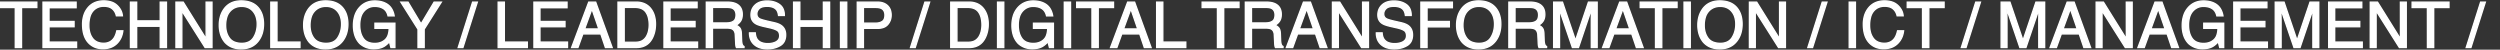 <svg xmlns="http://www.w3.org/2000/svg" width="5534" height="110" viewBox="0 0 5534 110"><rect x="0" y="0" width="5534" height="110" fill="#333333" stroke="none"/><defs><clipPath id="a"><path d="M0 0h5534v110H0z"/></clipPath></defs><g fill="#fff" clip-path="url(#a)"><path d="M81.484 4.734v11.963h-33.84v88.457H33.838V16.697H0V4.734Zm13.74 0h73.213v12.3h-59.951v30.488h55.439v11.621h-55.439v34.043h60.977v11.968H95.224ZM229.619 2q19.072 0 29.6 10.049t11.689 22.832h-13.264a27.6 27.6 0 0 0-8.989-15.381q-6.733-5.674-18.9-5.674-14.834 0-23.96 10.425t-9.126 31.958q0 17.637 8.237 28.608t24.576 10.972q15.039 0 22.9-11.553 4.17-6.084 6.221-16h13.262q-1.777 15.859-11.758 26.592-11.963 12.926-32.263 12.926-17.5 0-29.4-10.6-15.651-14.012-15.651-43.27 0-22.217 11.758-36.436Q207.265 2 229.619 2m59.131 2.734h13.74v41.494h52.227V4.734h13.74v100.42h-13.74V58.191H302.49v46.963h-13.74Zm100.762 0h16.064l50.723 81.348V4.734h12.92v100.42h-15.245L402.5 23.875v81.279h-12.988ZM533.955 2q26.592 0 39.375 17.09 9.98 13.33 9.98 34.111 0 22.49-11.416 37.393-13.4 17.5-38.213 17.5-23.174 0-36.436-15.312-11.825-14.767-11.825-37.328 0-20.371 10.117-34.863Q508.525 2 533.955 2m1.367 93.926q17.978 0 26.011-12.886t8.032-29.634q0-17.705-9.263-28.506t-25.327-10.8q-15.586 0-25.43 10.7t-9.844 31.548q0 16.68 8.442 28.13t27.379 11.447Zm64.189-91.191h13.6v88.457h50.863v11.962h-64.462Zm121.2-2.734q26.592 0 39.375 17.09 9.98 13.33 9.98 34.111 0 22.49-11.416 37.393-13.4 17.5-38.213 17.5-23.174 0-36.436-15.312-11.823-14.768-11.823-37.329 0-20.371 10.117-34.863Q695.283 2 720.713 2Zm1.367 93.926q17.978 0 26.011-12.886t8.032-29.634q0-17.705-9.263-28.506t-25.327-10.8q-15.586 0-25.43 10.7t-9.844 31.548q0 16.68 8.442 28.13t27.381 11.446Zm107.6-93.789q14.15 0 24.473 5.469 14.97 7.859 18.32 27.547h-13.467q-2.46-11.006-10.186-16.03T829.336 14.1a30.53 30.53 0 0 0-23.482 10.454q-9.536 10.459-9.536 31.172 0 17.91 7.861 29.155t25.635 11.25q13.6 0 22.524-7.9t9.126-25.532h-31.445V51.424h44.092v53.73h-8.75l-3.281-12.92q-6.9 7.588-12.236 10.527-8.955 5.059-22.764 5.059a44.35 44.35 0 0 1-30.693-11.553q-14.014-14.492-14.014-39.785 0-25.225 13.672-40.127 12.988-14.219 33.633-14.219Zm57.7 2.6h15.859L932.085 53l28.848-48.262h15.928l-37.945 59.947v40.469h-13.6V64.685Zm158.8 0h10.391l-31.862 100.416h-10.391Zm56.6 0h13.6v88.457h50.859v11.959h-64.463Zm79.16 0h73.206v12.3h-59.951v30.488h55.439v11.621h-55.439V93.19h60.977v11.964h-74.238Zm143.623 59.268-15.244-44.365-16.2 44.365Zm-22.354-59.268h15.381l36.431 100.416h-14.9l-10.186-30.078h-39.717l-10.872 30.078h-13.945Zm102.744 88.8a37.6 37.6 0 0 0 11.348-1.436 24.96 24.96 0 0 0 12.988-10.254 42 42 0 0 0 5.807-15.594 59.5 59.5 0 0 0 1.025-10.527q0-18.662-7.417-28.984t-23.892-10.319h-24.131v77.109Zm-37.939-88.8h40.674q20.713 0 32.129 14.7 10.186 13.262 10.186 33.975a67.7 67.7 0 0 1-6.016 28.916q-10.6 22.825-36.441 22.825h-40.537Zm101.787 0h73.213v12.3h-59.951v30.488h55.439v11.621h-55.439V93.19h60.977v11.964H1469.8Zm138.77 46.006q9.57 0 15.142-3.828t5.571-13.809q0-10.732-7.793-14.629-4.17-2.051-11.143-2.051h-33.223v34.316ZM1563.52 4.738h46.484q11.484 0 18.936 3.35 14.15 6.426 14.15 23.721 0 9.023-3.726 14.766a26.9 26.9 0 0 1-10.425 9.229 20.54 20.54 0 0 1 8.853 6.289q2.974 3.9 3.315 12.646l.479 13.467a41.4 41.4 0 0 0 .957 8.545q1.23 4.785 4.375 6.152v2.251h-16.68a12.6 12.6 0 0 1-1.094-3.35 64 64 0 0 1-.684-7.93l-.82-16.748q-.478-9.844-7.314-13.193-3.9-1.846-12.236-1.846h-30.967v43.067h-13.6Zm108.345 68.016q.478 8.545 4.033 13.877 6.768 9.98 23.857 9.98a42.2 42.2 0 0 0 13.945-2.187q12.168-4.238 12.168-15.176 0-8.2-5.127-11.689-5.2-3.418-16.27-5.947l-13.6-3.076q-13.33-3.008-18.867-6.631-9.57-6.289-9.57-18.8 0-13.535 9.365-22.217t26.523-8.682q15.791 0 26.831 7.622t11.04 24.37h-12.783q-1.025-8.066-4.375-12.373-6.221-7.861-21.123-7.861-12.031 0-17.295 5.059a15.83 15.83 0 0 0-5.264 11.758q0 7.383 6.152 10.8 4.033 2.187 18.252 5.469l14.082 3.213q10.186 2.324 15.723 6.357 9.57 7.041 9.57 20.439 0 16.68-12.134 23.857t-28.2 7.178q-18.73 0-29.326-9.57-10.6-9.5-10.391-25.771Zm84.834-68.018h13.74V46.23h52.227V4.734h13.74v100.42h-13.74V58.191h-52.222v46.963h-13.74Zm103.838 0h13.74v100.418h-13.74Zm37.119 0h45.188q13.4 0 21.6 7.554t8.2 21.226a30.86 30.86 0 0 1-7.314 20.474q-7.315 8.716-22.49 8.716h-31.582v42.448h-13.6Zm61.25 28.848q0-11.074-8.2-15.039-4.512-2.119-12.373-2.119h-27.07v34.795h27.07q9.16 0 14.868-3.9t5.705-13.739Zm88.457-28.848h10.391l-31.856 100.418h-10.391Zm95.156 88.8a37.6 37.6 0 0 0 11.348-1.436 24.96 24.96 0 0 0 12.988-10.254 42 42 0 0 0 5.811-15.586 59.5 59.5 0 0 0 1.025-10.527q0-18.662-7.417-28.984t-23.891-10.325h-24.131v77.109Zm-37.939-88.8h40.674q20.713 0 32.129 14.7 10.185 13.262 10.186 33.975a67.7 67.7 0 0 1-6.016 28.916q-10.596 22.827-36.436 22.827h-40.537Zm103.564 0h13.74v100.418h-13.74Zm79.229-2.6q14.15 0 24.473 5.469 14.971 7.861 18.32 27.549h-13.467q-2.461-11.006-10.186-16.03t-19.482-5.024a30.53 30.53 0 0 0-23.481 10.454q-9.536 10.459-9.536 31.172 0 17.91 7.861 29.155t25.635 11.245q13.6 0 22.524-7.9t9.126-25.532h-31.445v-11.27h44.092v53.73h-8.75l-3.281-12.92q-6.9 7.588-12.236 10.527-8.955 5.059-22.764 5.059a44.35 44.35 0 0 1-30.693-11.553q-14.014-14.492-14.014-39.785 0-25.225 13.672-40.127 12.987-14.219 33.632-14.219m68.564 2.6h13.74v100.418h-13.74Zm108.9 0v11.963h-33.838v88.455h-13.809V16.697h-33.838V4.734Zm53.662 59.268-15.244-44.365-16.2 44.365Zm-22.355-59.27h15.381l36.434 100.42h-14.9l-10.186-30.078h-39.719l-10.869 30.078h-13.941Zm64.189 0h13.6v88.457h50.859v11.963h-64.463Zm182.246 0v11.963h-33.835v88.457h-13.809V16.697h-33.841V4.734Zm59.131 46.006q9.57 0 15.142-3.828t5.571-13.809q0-10.732-7.793-14.629-4.17-2.051-11.143-2.051h-33.223v34.316Zm-45.049-46.006h46.483q11.484 0 18.936 3.35 14.15 6.426 14.15 23.721 0 9.023-3.726 14.766a26.9 26.9 0 0 1-10.425 9.229 20.54 20.54 0 0 1 8.853 6.289q2.974 3.9 3.315 12.646l.479 13.467a41.4 41.4 0 0 0 .957 8.545q1.23 4.785 4.375 6.152v2.255h-16.68a12.5 12.5 0 0 1-1.094-3.35 64 64 0 0 1-.684-7.93l-.82-16.748q-.479-9.844-7.314-13.193-3.9-1.846-12.236-1.846h-30.966v43.067h-13.6Zm151.006 59.268-15.244-44.365-16.2 44.365Zm-22.354-59.268h15.381l36.435 100.42h-14.9l-10.185-30.078h-39.72l-10.869 30.078h-13.945Zm64.189 0h16.064l50.723 81.348V4.734h12.92v100.42h-15.244l-51.475-81.279v81.279h-12.988Zm109.99 68.02q.479 8.545 4.033 13.877 6.768 9.98 23.857 9.98a42.2 42.2 0 0 0 13.945-2.187q12.168-4.238 12.168-15.176 0-8.2-5.127-11.689-5.2-3.418-16.27-5.947l-13.6-3.076q-13.33-3.008-18.867-6.631-9.57-6.289-9.57-18.8 0-13.535 9.365-22.217t26.523-8.682q15.791 0 26.831 7.622t11.04 24.37h-12.783q-1.025-8.066-4.375-12.373-6.221-7.861-21.123-7.861-12.031 0-17.295 5.059a15.83 15.83 0 0 0-5.264 11.758q0 7.383 6.152 10.8 4.033 2.187 18.252 5.469l14.082 3.213q10.185 2.324 15.723 6.357 9.57 7.041 9.57 20.439 0 16.68-12.134 23.857t-28.2 7.178q-18.731 0-29.326-9.57-10.6-9.5-10.391-25.771Zm85.791-68.018h69.661v12.3h-56.055v30.488h49.287v11.963h-49.287v45.667h-13.6Zm127.559-2.734q26.592 0 39.375 17.09 9.98 13.33 9.98 34.111 0 22.49-11.416 37.393-13.4 17.5-38.213 17.5-23.174 0-36.436-15.312-11.826-14.766-11.826-37.324 0-20.371 10.117-34.863Q3247.412 2 3272.844 2Zm1.367 93.926q17.978 0 26.011-12.886t8.032-29.634q0-17.705-9.263-28.506t-25.327-10.8q-15.586 0-25.43 10.7t-9.844 31.548q0 16.68 8.442 28.13t27.379 11.445Zm110.879-45.186q9.57 0 15.142-3.828t5.571-13.809q0-10.732-7.793-14.629-4.17-2.051-11.143-2.051h-33.221v34.316Zm-45.049-46.006h46.484q11.484 0 18.936 3.35 14.15 6.426 14.15 23.721 0 9.023-3.726 14.766a26.9 26.9 0 0 1-10.425 9.229 20.54 20.54 0 0 1 8.853 6.289q2.974 3.9 3.315 12.646l.479 13.467a41.4 41.4 0 0 0 .957 8.545q1.23 4.785 4.375 6.152v2.253h-16.68a12.5 12.5 0 0 1-1.094-3.35 64 64 0 0 1-.684-7.93l-.82-16.748q-.479-9.844-7.314-13.193-3.9-1.846-12.236-1.846h-30.965v43.067h-13.6Zm99.121 0h19.484l28.848 84.9 28.643-84.9h19.277v100.418h-12.92V45.886q0-3.076.137-10.186t.137-15.244l-28.645 84.698h-13.467l-28.848-84.7v3.076q0 3.691.171 11.245t.171 11.108v59.271h-12.988Zm168.506 59.268-15.244-44.365-16.2 44.365Zm-22.354-59.268h15.381l36.436 100.418h-14.9l-10.185-30.078h-39.72l-10.869 30.078h-13.945Zm126.943 0v11.963h-33.838v88.455h-13.809V16.697h-33.838V4.734Zm15.518 0h13.74v100.418h-13.74Zm79.16-2.734q26.592 0 39.375 17.09 9.98 13.33 9.98 34.111 0 22.49-11.416 37.393-13.4 17.5-38.213 17.5-23.174 0-36.436-15.312-11.826-14.766-11.826-37.324 0-20.371 10.117-34.863Q3781.504 2 3806.933 2Zm1.367 93.926q17.978 0 26.011-12.886t8.032-29.634q0-17.705-9.263-28.506t-25.327-10.8q-15.586 0-25.43 10.7t-9.844 31.548q0 16.68 8.442 28.13t27.38 11.445Zm64.189-91.191h16.064l50.723 81.348V4.734h12.92v100.42h-15.244l-51.475-81.279v81.279h-12.988Zm161.191 0h10.391l-31.854 100.417h-10.391Zm59.678 0h13.74v100.417h-13.74Zm78.135-2.734q19.072 0 29.6 10.049t11.689 22.832h-13.262a27.6 27.6 0 0 0-8.989-15.381q-6.733-5.674-18.9-5.674-14.834 0-23.96 10.425t-9.127 31.955q0 17.637 8.237 28.608t24.575 10.972q15.039 0 22.9-11.553 4.17-6.084 6.221-16h13.267q-1.778 15.859-11.758 26.592-11.966 12.926-32.269 12.926-17.5 0-29.395-10.6-15.654-14.014-15.654-43.271 0-22.217 11.758-36.436Q4149.144 2 4171.494 2Zm131.865 2.734V16.7h-33.838v88.454h-13.809V16.697h-33.838V4.734Zm70.068 0h10.391l-31.854 100.417h-10.391Zm56.26 0h19.482l28.848 84.9 28.643-84.9h19.277v100.417h-12.92V45.886q0-3.076.137-10.186t.137-15.244l-28.646 84.698h-13.467l-28.843-84.7v3.076q0 3.691.171 11.245t.171 11.108v59.271h-12.988Zm168.506 59.268-15.244-44.365-16.204 44.362Zm-22.348-59.271h15.381l36.431 100.42h-14.9l-10.186-30.078h-39.717l-10.871 30.078h-13.945Zm64.189 0h16.064l50.723 81.348V4.734h12.92v100.42h-15.244l-51.475-81.279v81.279h-12.988Zm152.646 59.268-15.244-44.365-16.2 44.365Zm-22.354-59.268h15.381l36.433 100.42h-14.9l-10.186-30.078h-39.719l-10.869 30.078h-13.945Zm107.6-2.6q14.15 0 24.473 5.469 14.971 7.861 18.32 27.549h-13.474q-2.461-11.006-10.186-16.03t-19.482-5.024a30.53 30.53 0 0 0-23.479 10.456q-9.536 10.459-9.536 31.172 0 17.91 7.861 29.155t25.635 11.245q13.6 0 22.524-7.9t9.126-25.532h-31.445v-11.27h44.092v53.73h-8.75l-3.281-12.92q-6.9 7.588-12.236 10.527-8.955 5.059-22.764 5.059a44.35 44.35 0 0 1-30.693-11.553q-14.013-14.492-14.014-39.785 0-25.225 13.672-40.127 12.987-14.219 33.632-14.219Zm66.787 2.6h73.213v12.3h-59.951v30.488h55.439v11.621h-55.439v34.043h60.97v11.968h-74.238Zm91.738 0h19.482l28.848 84.9 28.643-84.9h19.277v100.42h-12.92V45.886q0-3.076.137-10.186t.127-15.246l-28.638 84.7h-13.462l-28.848-84.7v3.076q0 3.691.171 11.245t.171 11.108v59.271h-12.994Zm118.262 0h73.213v12.3h-59.951v30.488h55.439v11.621h-55.439v34.043h60.97v11.968h-74.238Zm92.08 0h16.064l50.723 81.348V4.734h12.92v100.42h-15.244l-51.475-81.279v81.279h-12.988Zm174.18 0v11.963h-33.838v88.457h-13.809V16.697h-33.838V4.734Zm70.068 0h10.391l-31.861 100.42h-10.391Z"/><path d="M229.619.5a54.3 54.3 0 0 1 17.419 2.592 35.4 35.4 0 0 1 13.217 7.871 42 42 0 0 1 8.489 11.134 34.5 34.5 0 0 1 3.663 12.647l.148 1.636h-16.1l-.27-1.161a29.7 29.7 0 0 0-3.209-8.281 24.1 24.1 0 0 0-5.286-6.291 21 21 0 0 0-7.557-3.966 36.3 36.3 0 0 0-10.378-1.355 31.9 31.9 0 0 0-12.811 2.481 28.3 28.3 0 0 0-10.023 7.431 32.5 32.5 0 0 0-6.531 12.626 67.5 67.5 0 0 0-2.224 18.344 56.4 56.4 0 0 0 2 15.555 37.3 37.3 0 0 0 5.936 12.153 24.45 24.45 0 0 0 9.674 7.759 33.5 33.5 0 0 0 13.7 2.613 27.7 27.7 0 0 0 12.569-2.727 24.2 24.2 0 0 0 9.091-8.169c2.656-3.877 4.671-9.075 5.992-15.456l.248-1.2h16.168l-.187 1.667a51.2 51.2 0 0 1-3.947 15.017 44.9 44.9 0 0 1-8.2 12.429 40 40 0 0 1-14.593 10.066 50.4 50.4 0 0 1-18.773 3.339 48.9 48.9 0 0 1-16.61-2.74 42.2 42.2 0 0 1-13.79-8.238 42.3 42.3 0 0 1-7.1-8.255 48.5 48.5 0 0 1-5.05-10.18 64.3 64.3 0 0 1-3.006-12.053 92 92 0 0 1-1-13.9A67.4 67.4 0 0 1 184.3 33.21a50.3 50.3 0 0 1 9.09-16.713 42.3 42.3 0 0 1 15.676-12A50.7 50.7 0 0 1 229.619.5m39.6 32.881a31.5 31.5 0 0 0-3.154-9.916 39 39 0 0 0-7.886-10.331 32.4 32.4 0 0 0-12.11-7.2 51.4 51.4 0 0 0-16.454-2.433 47.75 47.75 0 0 0-19.338 3.735 38.4 38.4 0 0 0-7.857 4.646 41 41 0 0 0-6.714 6.522 47.3 47.3 0 0 0-8.549 15.725 64.4 64.4 0 0 0-2.867 19.757c0 9.533 1.287 17.923 3.824 24.937a45.5 45.5 0 0 0 4.734 9.55 39.3 39.3 0 0 0 6.6 7.667 39.2 39.2 0 0 0 12.8 7.653 45.9 45.9 0 0 0 15.596 2.561 47.4 47.4 0 0 0 17.661-3.123 37.1 37.1 0 0 0 13.5-9.317 41.9 41.9 0 0 0 7.658-11.6 47.4 47.4 0 0 0 3.5-12.471h-10.349a44.4 44.4 0 0 1-6.194 15.344 27.14 27.14 0 0 1-10.217 9.156 30.65 30.65 0 0 1-13.92 3.049 36.5 36.5 0 0 1-14.924-2.873 27.4 27.4 0 0 1-10.851-8.7 40.3 40.3 0 0 1-6.42-13.124 59.4 59.4 0 0 1-2.118-16.385 70.5 70.5 0 0 1 2.339-19.168 35.4 35.4 0 0 1 7.158-13.778 31.3 31.3 0 0 1 11.083-8.21 34.9 34.9 0 0 1 14.005-2.731 39.3 39.3 0 0 1 11.241 1.482 23.9 23.9 0 0 1 8.627 4.545 27.1 27.1 0 0 1 5.943 7.073 32 32 0 0 1 3.252 7.955ZM533.951.5a70.3 70.3 0 0 1 12.705 1.093 51 51 0 0 1 11.032 3.3 42 42 0 0 1 9.313 5.539 41.7 41.7 0 0 1 7.527 7.755 49 49 0 0 1 7.723 15.671 69 69 0 0 1 2.555 19.339 72.1 72.1 0 0 1-2.919 21.031 54.4 54.4 0 0 1-8.806 17.273 46.5 46.5 0 0 1-7.661 7.911 43.2 43.2 0 0 1-9.158 5.665 48 48 0 0 1-10.6 3.389 61.6 61.6 0 0 1-11.987 1.123 54.7 54.7 0 0 1-21.27-3.941 43.94 43.94 0 0 1-16.292-11.885l-.037-.044a53 53 0 0 1-9.129-17.2 69.8 69.8 0 0 1-3.028-21.065 69.4 69.4 0 0 1 2.589-19.319 55.7 55.7 0 0 1 7.8-16.4 45.8 45.8 0 0 1 7.519-8.409 41.8 41.8 0 0 1 9.156-6.027 46.3 46.3 0 0 1 10.729-3.6A60.3 60.3 0 0 1 533.955.5Zm-.269 106.093a58.6 58.6 0 0 0 11.4-1.065 45 45 0 0 0 9.935-3.174 40.2 40.2 0 0 0 8.521-5.272 43.4 43.4 0 0 0 7.164-7.4 51.4 51.4 0 0 0 8.319-16.328 69.1 69.1 0 0 0 2.789-20.155 66 66 0 0 0-2.435-18.5 45.9 45.9 0 0 0-7.246-14.716 38.7 38.7 0 0 0-6.983-7.2 39 39 0 0 0-8.648-5.141 48 48 0 0 0-10.382-3.105 67.3 67.3 0 0 0-12.161-1.043 57.3 57.3 0 0 0-11.631 1.131 43.3 43.3 0 0 0-10.035 3.368 38.8 38.8 0 0 0-8.5 5.594 42.8 42.8 0 0 0-7.024 7.859 52.7 52.7 0 0 0-7.377 15.521 66.4 66.4 0 0 0-2.47 18.483 66.8 66.8 0 0 0 2.887 20.157 50 50 0 0 0 8.593 16.207 42.2 42.2 0 0 0 6.982 6.448 40.6 40.6 0 0 0 8.186 4.614 51.8 51.8 0 0 0 20.116 3.717M720.713.5a70.3 70.3 0 0 1 12.706 1.093 51 51 0 0 1 11.031 3.3 42 42 0 0 1 9.313 5.539 41.7 41.7 0 0 1 7.527 7.755 48.9 48.9 0 0 1 7.724 15.671 69 69 0 0 1 2.556 19.339 72.1 72.1 0 0 1-2.926 21.035 54.4 54.4 0 0 1-8.8 17.273 46.4 46.4 0 0 1-7.661 7.911 43.2 43.2 0 0 1-9.159 5.666 48 48 0 0 1-10.6 3.389 61.6 61.6 0 0 1-11.98 1.122 54.7 54.7 0 0 1-21.282-3.945 43.94 43.94 0 0 1-16.292-11.885l-.037-.044a53 53 0 0 1-9.129-17.2 69.8 69.8 0 0 1-3.026-21.065 69.4 69.4 0 0 1 2.588-19.319 55.7 55.7 0 0 1 7.8-16.4 45.8 45.8 0 0 1 7.519-8.409 41.8 41.8 0 0 1 9.159-6.028 46.4 46.4 0 0 1 10.729-3.6A60.3 60.3 0 0 1 720.713.5m-.269 106.093a58.6 58.6 0 0 0 11.4-1.064 45 45 0 0 0 9.931-3.175 40.2 40.2 0 0 0 8.521-5.272 43.4 43.4 0 0 0 7.164-7.4 51.4 51.4 0 0 0 8.32-16.328 69.1 69.1 0 0 0 2.789-20.155 66 66 0 0 0-2.435-18.5 46 46 0 0 0-7.247-14.715 38.7 38.7 0 0 0-6.983-7.2 39 39 0 0 0-8.648-5.141 48 48 0 0 0-10.382-3.105 67.3 67.3 0 0 0-12.161-1.043 57.3 57.3 0 0 0-11.631 1.131 43.3 43.3 0 0 0-10.038 3.373 38.8 38.8 0 0 0-8.5 5.594 42.8 42.8 0 0 0-7.024 7.859 52.7 52.7 0 0 0-7.376 15.521 66.4 66.4 0 0 0-2.47 18.483 66.8 66.8 0 0 0 2.89 20.158 50 50 0 0 0 8.592 16.207 42.2 42.2 0 0 0 6.981 6.448 40.6 40.6 0 0 0 8.187 4.614 51.8 51.8 0 0 0 20.12 3.71M3272.844.5a70.3 70.3 0 0 1 12.705 1.093 51 51 0 0 1 11.032 3.3 42 42 0 0 1 9.313 5.539 41.7 41.7 0 0 1 7.527 7.755 48.9 48.9 0 0 1 7.723 15.671 69 69 0 0 1 2.556 19.339 72.1 72.1 0 0 1-2.919 21.031 54.4 54.4 0 0 1-8.806 17.273 46.4 46.4 0 0 1-7.661 7.911 43.2 43.2 0 0 1-9.157 5.665 48 48 0 0 1-10.6 3.389 61.6 61.6 0 0 1-11.987 1.123 54.7 54.7 0 0 1-21.279-3.941 43.9 43.9 0 0 1-16.292-11.885l-.037-.044a53 53 0 0 1-9.129-17.2 69.8 69.8 0 0 1-3.027-21.063 69.4 69.4 0 0 1 2.589-19.319 55.7 55.7 0 0 1 7.8-16.4 45.8 45.8 0 0 1 7.52-8.409 41.8 41.8 0 0 1 9.155-6.027 46.4 46.4 0 0 1 10.73-3.6A60.3 60.3 0 0 1 3272.844.5m-.273 106.093a58.6 58.6 0 0 0 11.4-1.065 45 45 0 0 0 9.933-3.174 40.2 40.2 0 0 0 8.522-5.272 43.5 43.5 0 0 0 7.165-7.4 51.4 51.4 0 0 0 8.318-16.325 69.1 69.1 0 0 0 2.789-20.155 66 66 0 0 0-2.435-18.5 46 46 0 0 0-7.247-14.716 38.7 38.7 0 0 0-6.983-7.2 39 39 0 0 0-8.649-5.141 48 48 0 0 0-10.382-3.105 67.3 67.3 0 0 0-12.161-1.043 57.3 57.3 0 0 0-11.631 1.131 43.3 43.3 0 0 0-10.034 3.368 38.8 38.8 0 0 0-8.5 5.594 42.8 42.8 0 0 0-7.025 7.86 52.7 52.7 0 0 0-7.377 15.521 66.4 66.4 0 0 0-2.469 18.483 66.8 66.8 0 0 0 2.887 20.157 50 50 0 0 0 8.592 16.207 42.2 42.2 0 0 0 6.981 6.448 40.6 40.6 0 0 0 8.187 4.614 51.8 51.8 0 0 0 20.116 3.713ZM3806.936.5a70.3 70.3 0 0 1 12.705 1.093 51 51 0 0 1 11.031 3.3 42 42 0 0 1 9.313 5.539 41.7 41.7 0 0 1 7.527 7.755 48.9 48.9 0 0 1 7.724 15.671 69 69 0 0 1 2.556 19.339 72.1 72.1 0 0 1-2.919 21.031 54.4 54.4 0 0 1-8.806 17.273 46.4 46.4 0 0 1-7.661 7.911 43.2 43.2 0 0 1-9.162 5.67 48 48 0 0 1-10.6 3.389 61.6 61.6 0 0 1-11.987 1.123 54.7 54.7 0 0 1-21.274-3.946 43.9 43.9 0 0 1-16.292-11.885l-.037-.044a53 53 0 0 1-9.129-17.2 69.8 69.8 0 0 1-3.027-21.064 69.4 69.4 0 0 1 2.589-19.319 55.7 55.7 0 0 1 7.8-16.4 45.8 45.8 0 0 1 7.519-8.409 41.8 41.8 0 0 1 9.156-6.027 46.4 46.4 0 0 1 10.729-3.6 60.3 60.3 0 0 1 12.242-1.2Zm-.273 106.093a58.6 58.6 0 0 0 11.4-1.065 45 45 0 0 0 9.935-3.174 40.2 40.2 0 0 0 8.521-5.272 43.4 43.4 0 0 0 7.164-7.4 51.4 51.4 0 0 0 8.319-16.325 69.1 69.1 0 0 0 2.789-20.155 66 66 0 0 0-2.435-18.5 46 46 0 0 0-7.247-14.715 38.7 38.7 0 0 0-6.983-7.2 39 39 0 0 0-8.648-5.141 48 48 0 0 0-10.382-3.105 67.3 67.3 0 0 0-12.161-1.043 57.3 57.3 0 0 0-11.631 1.131 43.3 43.3 0 0 0-10.035 3.368 38.8 38.8 0 0 0-8.5 5.594 42.8 42.8 0 0 0-7.025 7.863 52.7 52.7 0 0 0-7.377 15.521 66.4 66.4 0 0 0-2.47 18.483 66.8 66.8 0 0 0 2.887 20.157 50 50 0 0 0 8.593 16.207 42.2 42.2 0 0 0 6.981 6.448 40.6 40.6 0 0 0 8.187 4.614 51.8 51.8 0 0 0 20.115 3.709ZM4171.494.5a54.3 54.3 0 0 1 17.418 2.592 35.4 35.4 0 0 1 13.217 7.871 42 42 0 0 1 8.485 11.134 34.5 34.5 0 0 1 3.662 12.647l.149 1.636h-16.1l-.27-1.161a29.7 29.7 0 0 0-3.209-8.281 24.1 24.1 0 0 0-5.285-6.291 21 21 0 0 0-7.557-3.966 36.3 36.3 0 0 0-10.378-1.355 31.9 31.9 0 0 0-12.809 2.481 28.3 28.3 0 0 0-10.022 7.431 32.5 32.5 0 0 0-6.531 12.626 67.5 67.5 0 0 0-2.224 18.344 56.5 56.5 0 0 0 2 15.555 37.3 37.3 0 0 0 5.936 12.153 24.45 24.45 0 0 0 9.675 7.759 33.5 33.5 0 0 0 13.7 2.613 27.7 27.7 0 0 0 12.569-2.727 24.2 24.2 0 0 0 9.091-8.169c2.654-3.873 4.669-9.071 5.989-15.452l.247-1.2h16.161l-.187 1.667a51.2 51.2 0 0 1-3.947 15.017 44.9 44.9 0 0 1-8.2 12.429 40 40 0 0 1-14.582 10.062 50.4 50.4 0 0 1-18.775 3.339 48.9 48.9 0 0 1-16.607-2.738 42.2 42.2 0 0 1-13.785-8.238 42.3 42.3 0 0 1-7.1-8.255 48.6 48.6 0 0 1-5.05-10.18 64.3 64.3 0 0 1-3.007-12.053 92 92 0 0 1-1-13.9 67.4 67.4 0 0 1 3.012-20.678 50.3 50.3 0 0 1 9.089-16.713 42.3 42.3 0 0 1 15.676-12A50.7 50.7 0 0 1 4171.494.5m39.6 32.881a31.5 31.5 0 0 0-3.153-9.916 39 39 0 0 0-7.887-10.331 32.4 32.4 0 0 0-12.109-7.2 51.4 51.4 0 0 0-16.454-2.433 47.75 47.75 0 0 0-19.339 3.735 38.4 38.4 0 0 0-7.857 4.646 41 41 0 0 0-6.714 6.522 47.3 47.3 0 0 0-8.548 15.725 64.4 64.4 0 0 0-2.867 19.757c0 9.533 1.287 17.923 3.824 24.937a45.6 45.6 0 0 0 4.734 9.55 39.3 39.3 0 0 0 6.6 7.667 39.2 39.2 0 0 0 12.8 7.653 45.9 45.9 0 0 0 15.59 2.56 47.4 47.4 0 0 0 17.66-3.123 37.1 37.1 0 0 0 13.5-9.317 41.9 41.9 0 0 0 7.658-11.6 47.4 47.4 0 0 0 3.5-12.471h-10.349a44.4 44.4 0 0 1-6.193 15.344 27.14 27.14 0 0 1-10.218 9.156 30.65 30.65 0 0 1-13.92 3.049 36.5 36.5 0 0 1-14.925-2.873 27.4 27.4 0 0 1-10.85-8.7 40.3 40.3 0 0 1-6.42-13.124 59.4 59.4 0 0 1-2.118-16.385 70.5 70.5 0 0 1 2.339-19.168 35.4 35.4 0 0 1 7.158-13.778 31.3 31.3 0 0 1 11.083-8.206 34.9 34.9 0 0 1 14.005-2.731 39.3 39.3 0 0 1 11.241 1.482 23.9 23.9 0 0 1 8.627 4.545 27.1 27.1 0 0 1 5.942 7.073 32 32 0 0 1 3.253 7.955ZM829.678.637a62.2 62.2 0 0 1 13.521 1.4 46.5 46.5 0 0 1 11.645 4.24 33.85 33.85 0 0 1 12.617 11.315 44.5 44.5 0 0 1 6.485 17.31l.3 1.751h-16.444l-.263-1.173a28.3 28.3 0 0 0-3.579-9.033 19.9 19.9 0 0 0-5.961-6.067 28 28 0 0 0-8.29-3.573 41.7 41.7 0 0 0-10.375-1.209 29.85 29.85 0 0 0-12.232 2.485 30.65 30.65 0 0 0-10.14 7.485 32.24 32.24 0 0 0-6.826 12.45 61 61 0 0 0-2.318 17.711 61.2 61.2 0 0 0 1.914 15.853 39.6 39.6 0 0 0 5.676 12.443 22.8 22.8 0 0 0 4.269 4.617 23.6 23.6 0 0 0 5.444 3.3 36.6 36.6 0 0 0 14.693 2.685 36 36 0 0 0 11.937-1.889 28.8 28.8 0 0 0 9.594-5.629 23.1 23.1 0 0 0 6.324-9.713 44 44 0 0 0 2.261-13.2h-31.41V49.923h47.092v56.731h-11.417l-2.894-11.392a48.2 48.2 0 0 1-10.72 8.805 38.4 38.4 0 0 1-10.582 3.953 60 60 0 0 1-12.92 1.3 48.4 48.4 0 0 1-17.123-2.984 46 46 0 0 1-14.572-8.953l-.04-.035-.036-.038a48.4 48.4 0 0 1-10.848-17.737 69.6 69.6 0 0 1-3.588-23.091 71.8 71.8 0 0 1 3.5-23.127 50.5 50.5 0 0 1 10.572-18.014 44.1 44.1 0 0 1 15.423-11.032A49.4 49.4 0 0 1 829.678.637m40.987 33.017a40.4 40.4 0 0 0-5.7-14.4 30.7 30.7 0 0 0-5.059-5.862 31.8 31.8 0 0 0-6.455-4.459 43.6 43.6 0 0 0-10.9-3.963 59.3 59.3 0 0 0-12.867-1.331 46.4 46.4 0 0 0-18.147 3.436 41.1 41.1 0 0 0-14.378 10.294 46 46 0 0 0-5.795 7.844 49.7 49.7 0 0 0-4.146 9.111 68.8 68.8 0 0 0-3.338 22.16 66.6 66.6 0 0 0 3.418 22.095 47.6 47.6 0 0 0 4.245 8.987 44.2 44.2 0 0 0 5.893 7.623 43.1 43.1 0 0 0 13.578 8.339 45.5 45.5 0 0 0 16.066 2.792 57 57 0 0 0 12.27-1.229 35.5 35.5 0 0 0 9.755-3.637l.014-.007c3.393-1.871 7.38-5.31 11.851-10.223l1.877-2.063 3.681 14.493h6.083V52.923h-41.092v8.279h31.463l-.018 1.517a48.6 48.6 0 0 1-2.471 15.689 26.1 26.1 0 0 1-7.16 10.946 31.8 31.8 0 0 1-10.589 6.218 39 39 0 0 1-12.93 2.059 39.55 39.55 0 0 1-15.9-2.938 25.8 25.8 0 0 1-10.966-8.948 42.6 42.6 0 0 1-6.115-13.38 64.2 64.2 0 0 1-2.017-16.635 64 64 0 0 1 2.449-18.588 35.2 35.2 0 0 1 7.479-13.594 33.6 33.6 0 0 1 11.137-8.2 32.8 32.8 0 0 1 13.453-2.745 44.7 44.7 0 0 1 11.124 1.3 31 31 0 0 1 9.177 3.964 22.9 22.9 0 0 1 6.856 6.973 30.5 30.5 0 0 1 3.694 8.815ZM2287.373.637a62.2 62.2 0 0 1 13.521 1.4 46.5 46.5 0 0 1 11.649 4.237 33.85 33.85 0 0 1 12.617 11.315 44.5 44.5 0 0 1 6.485 17.31l.3 1.751h-16.446l-.262-1.173a28.3 28.3 0 0 0-3.579-9.033 19.9 19.9 0 0 0-5.961-6.067 28 28 0 0 0-8.289-3.573 41.7 41.7 0 0 0-10.375-1.209 29.9 29.9 0 0 0-12.233 2.485 30.65 30.65 0 0 0-10.14 7.485 32.2 32.2 0 0 0-6.826 12.45 61 61 0 0 0-2.319 17.711 61.2 61.2 0 0 0 1.914 15.853 39.6 39.6 0 0 0 5.677 12.443 22.8 22.8 0 0 0 4.269 4.617 23.6 23.6 0 0 0 5.443 3.3 36.6 36.6 0 0 0 14.693 2.685 36 36 0 0 0 11.937-1.889 28.8 28.8 0 0 0 9.594-5.629 23.1 23.1 0 0 0 6.323-9.713 44 44 0 0 0 2.262-13.2h-31.41v-14.27h47.092v56.731h-11.417l-2.893-11.392a48.1 48.1 0 0 1-10.72 8.805 38.4 38.4 0 0 1-10.581 3.953 60 60 0 0 1-12.92 1.3 48.4 48.4 0 0 1-17.123-2.984 46 46 0 0 1-14.573-8.953l-.039-.035-.036-.038a48.4 48.4 0 0 1-10.847-17.737 69.6 69.6 0 0 1-3.589-23.091 71.8 71.8 0 0 1 3.5-23.127 50.5 50.5 0 0 1 10.569-18.013 44.1 44.1 0 0 1 15.423-11.032 49.4 49.4 0 0 1 19.31-3.673m40.987 33.017a40.4 40.4 0 0 0-5.7-14.4 30.7 30.7 0 0 0-5.059-5.862 31.8 31.8 0 0 0-6.455-4.459 43.6 43.6 0 0 0-10.9-3.963 59.3 59.3 0 0 0-12.867-1.331 46.4 46.4 0 0 0-18.146 3.436 41.1 41.1 0 0 0-14.389 10.292 46 46 0 0 0-5.795 7.844 49.7 49.7 0 0 0-4.147 9.111 68.8 68.8 0 0 0-3.338 22.16 66.6 66.6 0 0 0 3.418 22.095 47.6 47.6 0 0 0 4.245 8.987 44.2 44.2 0 0 0 5.893 7.623 43.1 43.1 0 0 0 13.585 8.341 45.5 45.5 0 0 0 16.066 2.792 57 57 0 0 0 12.273-1.229 35.5 35.5 0 0 0 9.756-3.636l.014-.007c3.394-1.871 7.381-5.311 11.851-10.223l1.877-2.063 3.681 14.492h6.083V52.923h-41.092v8.279h31.463l-.017 1.517a48.6 48.6 0 0 1-2.471 15.689 26.1 26.1 0 0 1-7.161 10.949 31.8 31.8 0 0 1-10.589 6.213 39 39 0 0 1-12.929 2.059 39.55 39.55 0 0 1-15.9-2.938 25.83 25.83 0 0 1-10.966-8.948 42.6 42.6 0 0 1-6.115-13.38 64.2 64.2 0 0 1-2.017-16.635 64 64 0 0 1 2.449-18.588 35.2 35.2 0 0 1 7.478-13.594 33.6 33.6 0 0 1 11.137-8.2 32.8 32.8 0 0 1 13.454-2.745 44.7 44.7 0 0 1 11.124 1.3 31 31 0 0 1 9.176 3.964 22.9 22.9 0 0 1 6.857 6.973 30.5 30.5 0 0 1 3.694 8.815ZM4877.919.637a62.2 62.2 0 0 1 13.521 1.4 46.5 46.5 0 0 1 11.649 4.237 33.85 33.85 0 0 1 12.618 11.315 44.5 44.5 0 0 1 6.484 17.31l.3 1.751h-16.447l-.263-1.173a28.3 28.3 0 0 0-3.579-9.033 19.9 19.9 0 0 0-5.961-6.067 28 28 0 0 0-8.289-3.573 41.7 41.7 0 0 0-10.375-1.209 29.85 29.85 0 0 0-12.232 2.485 30.6 30.6 0 0 0-10.14 7.485 32.24 32.24 0 0 0-6.827 12.451 61 61 0 0 0-2.319 17.71 61.2 61.2 0 0 0 1.914 15.853 39.6 39.6 0 0 0 5.677 12.443 22.8 22.8 0 0 0 4.269 4.617 23.6 23.6 0 0 0 5.444 3.3 36.6 36.6 0 0 0 14.692 2.685 36 36 0 0 0 11.937-1.889 28.8 28.8 0 0 0 9.594-5.629 23.1 23.1 0 0 0 6.323-9.713 44 44 0 0 0 2.262-13.2h-31.41v-14.27h47.092v56.731h-11.417l-2.892-11.392a48.1 48.1 0 0 1-10.72 8.805 38.4 38.4 0 0 1-10.58 3.953 60 60 0 0 1-12.92 1.3 48.4 48.4 0 0 1-17.123-2.984 46 46 0 0 1-14.574-8.953l-.039-.035-.036-.038a48.4 48.4 0 0 1-10.847-17.737 69.6 69.6 0 0 1-3.589-23.091 71.8 71.8 0 0 1 3.5-23.127 50.5 50.5 0 0 1 10.569-18.013 44.1 44.1 0 0 1 15.423-11.032 49.4 49.4 0 0 1 19.311-3.673m40.988 33.017a40.4 40.4 0 0 0-5.7-14.4 30.7 30.7 0 0 0-5.059-5.862 31.8 31.8 0 0 0-6.456-4.459 43.6 43.6 0 0 0-10.9-3.963 59.3 59.3 0 0 0-12.867-1.331 46.4 46.4 0 0 0-18.146 3.436 41.1 41.1 0 0 0-14.379 10.294 46 46 0 0 0-5.794 7.844 49.7 49.7 0 0 0-4.146 9.111 68.8 68.8 0 0 0-3.338 22.16 66.6 66.6 0 0 0 3.418 22.095 47.6 47.6 0 0 0 4.245 8.987 44.3 44.3 0 0 0 5.893 7.623 43.1 43.1 0 0 0 13.586 8.341 45.5 45.5 0 0 0 16.066 2.792 57 57 0 0 0 12.27-1.229 35.5 35.5 0 0 0 9.744-3.639l.014-.007c3.393-1.871 7.38-5.31 11.852-10.223l1.876-2.063 3.684 14.493h6.083V52.923h-41.092v8.279h31.462l-.017 1.517a48.6 48.6 0 0 1-2.472 15.689 26.1 26.1 0 0 1-7.161 10.949 31.7 31.7 0 0 1-10.589 6.213 39 39 0 0 1-12.929 2.059 39.55 39.55 0 0 1-15.9-2.938 25.8 25.8 0 0 1-10.966-8.948 42.6 42.6 0 0 1-6.115-13.38 64.2 64.2 0 0 1-2.018-16.635 64 64 0 0 1 2.45-18.588 35.2 35.2 0 0 1 7.478-13.594 33.6 33.6 0 0 1 11.137-8.2 32.8 32.8 0 0 1 13.453-2.745 44.7 44.7 0 0 1 11.124 1.3 31 31 0 0 1 9.176 3.964 22.9 22.9 0 0 1 6.857 6.973 30.5 30.5 0 0 1 3.694 8.815ZM1698.32.705a55 55 0 0 1 15.013 1.963 42.8 42.8 0 0 1 12.67 5.925 25.3 25.3 0 0 1 8.794 10.519 36.5 36.5 0 0 1 2.894 15.086v1.5h-15.6l-.167-1.311c-.646-5.082-2.015-9-4.071-11.642a17.36 17.36 0 0 0-7.73-5.411 35.3 35.3 0 0 0-12.209-1.871c-7.583 0-13.052 1.561-16.256 4.64a16.2 16.2 0 0 0-3.618 5 13.8 13.8 0 0 0-1.185 5.677c0 4.374 1.76 7.478 5.381 9.489 2.567 1.386 8.576 3.176 17.861 5.319l14.078 3.211a61 61 0 0 1 9.253 2.823 33 33 0 0 1 7.02 3.784h.005a24 24 0 0 1 7.648 9.2 29.2 29.2 0 0 1 2.534 12.445 32.84 32.84 0 0 1-3.2 14.984 24.76 24.76 0 0 1-9.673 10.165 51.5 51.5 0 0 1-13.512 5.554 62.8 62.8 0 0 1-15.451 1.841 55.5 55.5 0 0 1-17.162-2.467 36.2 36.2 0 0 1-13.169-7.49 31.5 31.5 0 0 1-8.281-11.747 39.1 39.1 0 0 1-2.6-15.157l.019-1.481h15.682l.079 1.416c.3 5.394 1.574 9.809 3.779 13.121a18.4 18.4 0 0 0 3.724 4.036 20.7 20.7 0 0 0 4.96 2.906 36.3 36.3 0 0 0 13.93 2.379 40.9 40.9 0 0 0 13.453-2.1c7.51-2.616 11.161-7.116 11.161-13.759a16 16 0 0 0-1.155-6.421 9.17 9.17 0 0 0-3.3-4.018c-3.3-2.169-8.6-4.1-15.774-5.735l-13.6-3.076a106 106 0 0 1-11.548-3.209 37 37 0 0 1-7.816-3.639c-6.8-4.469-10.249-11.216-10.249-20.054a33.1 33.1 0 0 1 2.458-12.9 30.1 30.1 0 0 1 7.387-10.412 31.8 31.8 0 0 1 11.867-6.834A50.6 50.6 0 0 1 1698.32.705m36.347 31.993a32.4 32.4 0 0 0-2.6-12.348 22.34 22.34 0 0 0-7.765-9.288 39.8 39.8 0 0 0-11.788-5.508 52 52 0 0 0-14.193-1.849 47.6 47.6 0 0 0-14.743 2.1 28.9 28.9 0 0 0-10.76 6.186 27.15 27.15 0 0 0-6.662 9.377 30.1 30.1 0 0 0-2.223 11.739 22.5 22.5 0 0 0 2.229 10.274 19.04 19.04 0 0 0 6.665 7.271c3.522 2.3 9.7 4.465 18.373 6.421l13.6 3.077a82 82 0 0 1 9.789 2.806 34.2 34.2 0 0 1 6.975 3.351l.019.013c3.837 2.609 5.783 6.959 5.783 12.93a15.86 15.86 0 0 1-3.372 10.2 21.14 21.14 0 0 1-9.8 6.391 43.9 43.9 0 0 1-14.439 2.271 39.2 39.2 0 0 1-15.088-2.611 22.14 22.14 0 0 1-10.01-8.027l-.007-.01a28 28 0 0 1-4.181-13.209h-9.882a35.2 35.2 0 0 0 2.381 12.517 28.5 28.5 0 0 0 7.506 10.638 33.25 33.25 0 0 0 12.089 6.865 52.5 52.5 0 0 0 16.231 2.319 59.8 59.8 0 0 0 14.711-1.748 48.4 48.4 0 0 0 12.723-5.221 23 23 0 0 0 4.986-3.926 21.2 21.2 0 0 0 3.541-5.016 29.9 29.9 0 0 0 2.871-13.624 26.2 26.2 0 0 0-2.251-11.173 21 21 0 0 0-6.7-8.054c-3.51-2.556-8.614-4.611-15.173-6.107l-14.082-3.213c-9.7-2.239-15.8-4.075-18.633-5.613l-.014-.007a13.2 13.2 0 0 1-5.189-4.978 14.23 14.23 0 0 1-1.735-7.134 17.35 17.35 0 0 1 5.724-12.839 18.1 18.1 0 0 1 7.574-4.153 38.8 38.8 0 0 1 10.76-1.325 38.3 38.3 0 0 1 13.255 2.059 20.3 20.3 0 0 1 9.043 6.371l.008.01a20.1 20.1 0 0 1 3 5.667 34.4 34.4 0 0 1 1.495 6.127ZM3085.944.705a55 55 0 0 1 15.013 1.963 42.8 42.8 0 0 1 12.67 5.925 25.3 25.3 0 0 1 8.795 10.519 36.5 36.5 0 0 1 2.893 15.086v1.5h-15.6l-.167-1.311c-.646-5.083-2.015-9-4.071-11.642a17.37 17.37 0 0 0-7.733-5.411 35.3 35.3 0 0 0-12.209-1.871c-7.583 0-13.052 1.561-16.255 4.64a16.1 16.1 0 0 0-3.618 5 13.8 13.8 0 0 0-1.185 5.676c0 4.37 1.757 7.474 5.374 9.485 2.562 1.387 8.573 3.178 17.868 5.323l14.078 3.211c6.958 1.588 12.433 3.811 16.272 6.607h.005c6.756 4.97 10.181 12.254 10.181 21.648a32.84 32.84 0 0 1-3.2 14.984 24.75 24.75 0 0 1-9.673 10.164 51.4 51.4 0 0 1-13.505 5.553 62.8 62.8 0 0 1-15.452 1.841 55.5 55.5 0 0 1-17.162-2.467 36.2 36.2 0 0 1-13.169-7.49 31.5 31.5 0 0 1-8.281-11.747 39.1 39.1 0 0 1-2.6-15.157l.019-1.481h15.683l.079 1.416c.3 5.4 1.574 9.81 3.779 13.121a18.4 18.4 0 0 0 3.723 4.036 20.7 20.7 0 0 0 4.961 2.906 36.3 36.3 0 0 0 13.931 2.379 40.9 40.9 0 0 0 13.453-2.1c7.51-2.616 11.161-7.116 11.161-13.759a16 16 0 0 0-1.156-6.421 9.17 9.17 0 0 0-3.3-4.018c-3.3-2.169-8.6-4.1-15.774-5.735l-13.6-3.076a106 106 0 0 1-11.549-3.209 37 37 0 0 1-7.816-3.639c-6.8-4.47-10.249-11.216-10.249-20.054a33.1 33.1 0 0 1 2.459-12.9 30.1 30.1 0 0 1 7.386-10.412 31.8 31.8 0 0 1 11.867-6.837 50.6 50.6 0 0 1 15.674-2.246m36.347 31.993a32.4 32.4 0 0 0-2.6-12.348 22.34 22.34 0 0 0-7.765-9.288 39.8 39.8 0 0 0-11.782-5.508 52 52 0 0 0-14.193-1.849 47.6 47.6 0 0 0-14.743 2.1 28.9 28.9 0 0 0-10.761 6.186 27.15 27.15 0 0 0-6.661 9.377 30.1 30.1 0 0 0-2.223 11.739 22.5 22.5 0 0 0 2.229 10.274 19.04 19.04 0 0 0 6.665 7.271c3.522 2.3 9.7 4.465 18.373 6.421l13.6 3.077a82 82 0 0 1 9.789 2.806 34.2 34.2 0 0 1 6.975 3.351l.019.013c3.838 2.61 5.784 6.96 5.784 12.93a15.86 15.86 0 0 1-3.372 10.2 21.14 21.14 0 0 1-9.8 6.391 43.9 43.9 0 0 1-14.439 2.271 39.2 39.2 0 0 1-15.088-2.611 22.14 22.14 0 0 1-10.011-8.027l-.007-.01a28 28 0 0 1-4.181-13.209h-9.883a35.2 35.2 0 0 0 2.381 12.517 28.5 28.5 0 0 0 7.506 10.638 33.25 33.25 0 0 0 12.091 6.865 52.5 52.5 0 0 0 16.231 2.319 59.8 59.8 0 0 0 14.712-1.748 48.4 48.4 0 0 0 12.723-5.221 23 23 0 0 0 4.985-3.926 21.2 21.2 0 0 0 3.541-5.016 29.9 29.9 0 0 0 2.871-13.624 26.2 26.2 0 0 0-2.251-11.173 21.04 21.04 0 0 0-6.7-8.054c-3.509-2.556-8.614-4.611-15.173-6.107l-14.081-3.213c-9.7-2.239-15.8-4.075-18.634-5.613l-.013-.007a13.2 13.2 0 0 1-5.189-4.978 14.24 14.24 0 0 1-1.735-7.134 17.35 17.35 0 0 1 5.725-12.839 18.1 18.1 0 0 1 7.573-4.153 38.8 38.8 0 0 1 10.761-1.325 38.2 38.2 0 0 1 13.255 2.059 20.3 20.3 0 0 1 9.044 6.371l.008.01a20.1 20.1 0 0 1 3 5.667 34.4 34.4 0 0 1 1.495 6.127ZM-1.5 3.234h84.484v14.963h-33.84v88.457H32.337V18.197H-1.5Zm81.484 3H1.5v8.963h33.837v88.457h10.807V15.197h33.84Zm13.74-3h76.213v15.3h-59.951v27.489h55.439v14.621h-55.439v31.043h60.977v14.967H93.724Zm73.213 3H96.724v97.42h71.239v-8.963h-60.977V57.648h55.439v-8.621h-55.439V15.539h59.951Zm120.313-3h16.74v41.494h49.227V3.234h16.74v103.42h-16.74V59.691H303.99v46.963h-16.74Zm13.74 3h-10.74v97.42h10.74V56.691h55.227v46.963h10.74V6.234h-10.74v41.494H300.99Zm87.021-3h18.4l.44.707 47.95 76.9V3.234h15.92v103.42h-17.577l-.442-.7-48.707-76.91v77.61h-15.983Zm16.732 3h-13.731v97.42H401V18.703l2.768 4.369 51.032 80.582h12.919V6.234h-9.92v85.089l-2.772-4.447Zm193.268-3h16.6v88.457h50.863v14.963h-67.462Zm13.6 3h-10.6v97.42h61.463v-8.963h-50.859Zm273.034-3h19.435l.437.731 27.561 46.108 28-46.839h19.5l-1.457 2.3-37.705 59.586v41.534h-16.6V65.12Zm17.733 3h-12.281l36.715 58.02v39.4h10.6v-39.4l.233-.367 36.486-57.653h-12.353l-29.7 49.685-1.287-2.154Zm142.692-3h13.538l-.619 1.953-32.184 101.467h-13.538l.619-1.953Zm9.439 3h-7.243l-30.9 97.42h7.243Zm46.761-3h16.6v88.457h50.859v14.963h-67.463Zm13.6 3h-10.6v97.42h61.463v-8.963h-50.859Zm65.557-3h76.217v15.3h-59.95v27.489h55.439v14.621h-55.439v31.043h60.976v14.967h-77.238Zm73.212 3h-70.212v97.42h71.238v-8.963h-60.976V57.648h55.439v-8.621h-55.439V15.539h59.95Zm48.519-3h17.471l.358.989 37.173 102.431h-18.116l-.345-1.019-9.84-29.059h-37.588l-10.873 30.078h-17.166l.763-2.029Zm15.368 3h-13.282l-36.676 97.42h10.725l10.87-30.078h41.845l.345 1.019 9.84 29.059h11.688Zm48.975-3h42.174a45.4 45.4 0 0 1 19.013 3.811 38.1 38.1 0 0 1 14.3 11.467v.006a48.2 48.2 0 0 1 7.887 15.608 67.3 67.3 0 0 1 2.61 19.281 76.5 76.5 0 0 1-1.535 15.533 64.2 64.2 0 0 1-4.606 14.014 46.2 46.2 0 0 1-6.463 10.321 36.4 36.4 0 0 1-8.507 7.441 37.3 37.3 0 0 1-10.486 4.463 49.3 49.3 0 0 1-12.344 1.475h-42.038Zm73.114 17.112a37 37 0 0 0-6.039-6.175 34 34 0 0 0-7.137-4.4 42.5 42.5 0 0 0-17.765-3.539H1369.5v97.422h39.044a46.3 46.3 0 0 0 11.591-1.379 34.3 34.3 0 0 0 9.641-4.1 33.4 33.4 0 0 0 7.8-6.829 43.3 43.3 0 0 0 6.038-9.655 61.3 61.3 0 0 0 4.4-13.363 73.4 73.4 0 0 0 1.473-14.921 64.3 64.3 0 0 0-2.483-18.419 45.2 45.2 0 0 0-7.383-14.642Zm28.673-17.112h76.213v15.3h-59.951v27.489h55.439v14.621h-55.439v31.043h60.976v14.967h-77.238Zm73.213 3h-70.213v97.42h71.238v-8.963h-60.976V57.648h55.439v-8.621h-55.439V15.539h59.951Zm20.508-3h47.985a62 62 0 0 1 10.737.861 37.5 37.5 0 0 1 8.813 2.621c9.974 4.529 15.031 12.969 15.031 25.087a35.2 35.2 0 0 1-.977 8.57 23.3 23.3 0 0 1-2.991 7.012 27.7 27.7 0 0 1-8.434 8.266 20.3 20.3 0 0 1 6.8 5.525 15.9 15.9 0 0 1 2.574 5.639 37 37 0 0 1 1.047 7.858v.005l.479 13.467a40.3 40.3 0 0 0 .906 8.21v.015a10.4 10.4 0 0 0 1.479 3.435 4.85 4.85 0 0 0 2.042 1.715l.9.393v4.741h-19.086l-.421-.8a14 14 0 0 1-1.237-3.753 64 64 0 0 1-.712-8.155l-.819-16.744a17.3 17.3 0 0 0-1.882-7.566 10.23 10.23 0 0 0-4.585-4.349c-2.383-1.126-6.28-1.7-11.585-1.7h-29.467v43.067h-16.6Zm66.3 6.216c-4.749-2.134-10.911-3.216-18.315-3.216h-44.985v97.42h10.6V60.588h32.467c5.84 0 10.053.651 12.878 1.99l.018.009c5.063 2.481 7.807 7.349 8.153 14.467l.82 16.747a64 64 0 0 0 .657 7.709 13.6 13.6 0 0 0 .593 2.144h13.969c-1.925-1.273-3.3-3.464-4.087-6.534a42.5 42.5 0 0 1-1-8.866l-.479-13.467c-.215-5.489-1.228-9.455-3.009-11.789a19.2 19.2 0 0 0-8.225-5.81l-3-1.223 2.877-1.5a25.56 25.56 0 0 0 9.859-8.715c2.312-3.563 3.484-8.256 3.484-13.949a26.67 26.67 0 0 0-3.326-13.809 19.9 19.9 0 0 0-4.113-4.883 24.3 24.3 0 0 0-5.832-3.663Zm126.883-6.216h16.74v41.494h49.227V3.234h16.74v103.42h-16.74V59.691h-49.215v46.963h-16.74Zm13.74 3h-10.74v97.42h10.74V56.691h55.227v46.963h10.74V6.234h-10.74v41.494h-55.215Zm90.1-3h16.741v103.42h-16.741Zm13.741 3h-10.741v97.42h10.741Zm23.379-3h46.692a38.2 38.2 0 0 1 12.595 1.973 28.65 28.65 0 0 1 10.023 5.978 25.5 25.5 0 0 1 6.535 9.646 35.2 35.2 0 0 1 2.151 12.683 34.1 34.1 0 0 1-1.916 11.5 32.4 32.4 0 0 1-5.749 9.936 24.1 24.1 0 0 1-9.887 6.971 38.1 38.1 0 0 1-13.753 2.28h-30.082v42.453h-16.6Zm46.692 57.969a35.2 35.2 0 0 0 12.669-2.077 21.1 21.1 0 0 0 8.673-6.1 29.4 29.4 0 0 0 5.221-9.017 31.1 31.1 0 0 0 1.741-10.493 32.2 32.2 0 0 0-1.95-11.6 22.5 22.5 0 0 0-5.769-8.521 25.7 25.7 0 0 0-8.981-5.353 35.2 35.2 0 0 0-11.6-1.8h-43.685v97.412h10.6V61.203Zm103.424-57.969h13.537l-.619 1.953-32.19 101.467h-13.538l.619-1.953Zm9.438 3h-7.242l-30.9 97.42h7.243Zm47.376-3h42.173a45.4 45.4 0 0 1 19.012 3.811 38.1 38.1 0 0 1 14.3 11.467v.007a48.2 48.2 0 0 1 7.887 15.607 67.3 67.3 0 0 1 2.609 19.281 76.5 76.5 0 0 1-1.535 15.533 64.3 64.3 0 0 1-4.62 14.017 46.2 46.2 0 0 1-6.463 10.321 36.4 36.4 0 0 1-8.508 7.441 37.3 37.3 0 0 1-10.477 4.46 49.3 49.3 0 0 1-12.343 1.475h-42.037Zm73.116 17.12a37 37 0 0 0-6.043-6.18 34 34 0 0 0-7.136-4.4 42.5 42.5 0 0 0-17.765-3.539h-39.173v97.419h39.037a46.3 46.3 0 0 0 11.591-1.379 34.3 34.3 0 0 0 9.641-4.1 33.4 33.4 0 0 0 7.8-6.829 43.2 43.2 0 0 0 6.038-9.655 61.2 61.2 0 0 0 4.4-13.363 73.4 73.4 0 0 0 1.473-14.921 64.3 64.3 0 0 0-2.483-18.419 45.2 45.2 0 0 0-7.386-14.636Zm30.446-17.12h16.741v103.42h-16.741Zm13.741 3h-10.741v97.42h10.741Zm134.052-3h16.74v103.42h-16.74Zm13.74 3h-10.74v97.42h10.74Zm13.672-3h84.485v14.963h-33.838v88.457h-16.809V18.197h-33.838Zm81.485 3h-78.485v8.963h33.838v88.457h10.809V15.197h33.838Zm31.771-3h17.47l.359.989 37.165 102.431h-18.118l-.345-1.019-9.841-29.059h-37.588l-10.869 30.078h-17.166l.763-2.029Zm15.367 3h-13.291l-36.674 97.42h10.725l10.87-30.078h41.842l.345 1.019 9.843 29.059h11.687Zm48.36-3h16.6v88.457h50.859v14.963h-67.463Zm13.6 3h-10.6v97.42h61.463v-8.963h-50.859Zm87.158-3h84.485v14.963h-33.831v88.457h-16.809V18.197h-33.838Zm81.485 3h-78.485v8.963h33.838v88.457h10.816V15.197h33.838Zm14.082-3h47.987a62 62 0 0 1 10.737.861 37.5 37.5 0 0 1 8.814 2.621c9.973 4.529 15.03 12.969 15.03 25.087a35.2 35.2 0 0 1-.977 8.57 23.3 23.3 0 0 1-2.99 7.012 27.7 27.7 0 0 1-8.435 8.266 20.3 20.3 0 0 1 6.8 5.525 15.9 15.9 0 0 1 2.574 5.639 37 37 0 0 1 1.047 7.86v.005l.479 13.467a40.3 40.3 0 0 0 .906 8.21v.015a10.4 10.4 0 0 0 1.479 3.435 4.85 4.85 0 0 0 2.042 1.715l.9.393v4.739h-19.085l-.422-.8a13.9 13.9 0 0 1-1.237-3.753 65 65 0 0 1-.711-8.155l-.819-16.745a17.3 17.3 0 0 0-1.882-7.566 10.23 10.23 0 0 0-4.585-4.349c-2.384-1.126-6.282-1.7-11.586-1.7h-29.459v43.068h-16.6Zm66.3 6.216c-4.749-2.134-10.912-3.216-18.316-3.216h-44.984v97.42h10.6V60.588h32.467c5.839 0 10.053.651 12.879 1.99l.018.009c5.063 2.481 7.807 7.349 8.153 14.467l.82 16.747a64 64 0 0 0 .656 7.709 14 14 0 0 0 .594 2.144h13.969c-1.925-1.273-3.3-3.464-4.087-6.534a42.5 42.5 0 0 1-1-8.866l-.482-13.467c-.215-5.489-1.228-9.455-3.009-11.789a19.2 19.2 0 0 0-8.225-5.81l-3-1.223 2.876-1.5a25.55 25.55 0 0 0 9.858-8.711c2.312-3.563 3.484-8.256 3.484-13.949a26.66 26.66 0 0 0-3.326-13.809 19.9 19.9 0 0 0-4.113-4.883 24.3 24.3 0 0 0-5.831-3.663Zm62.814-6.216h17.473l.359.989 37.166 102.431h-18.119l-.344-1.019-9.841-29.059h-37.588l-10.87 30.078h-17.163l.763-2.029Zm15.368 3h-13.292l-36.67 97.42h10.725l10.869-30.078h41.845l.345 1.019 9.84 29.059h11.687Zm48.36-3h18.4l.44.707 47.95 76.9V3.234h15.92v103.42h-17.565l-.442-.7-48.707-76.91v77.61h-15.988Zm16.732 3h-13.732v97.42h9.988V18.703l2.767 4.369 51.036 80.582h12.918V6.234h-9.92v85.089l-2.773-4.447Zm179.049-3h72.664v15.3h-56.055v27.489h49.287v14.963h-49.287v45.668h-16.6Zm69.659 3h-66.659v97.42h10.6V57.99h49.287v-8.963h-49.287V15.539h56.064Zm125.1-3h47.985a62 62 0 0 1 10.738.861 37.5 37.5 0 0 1 8.813 2.621c9.974 4.529 15.031 12.969 15.031 25.087a35.2 35.2 0 0 1-.977 8.57 23.3 23.3 0 0 1-2.991 7.012 27.7 27.7 0 0 1-8.434 8.266 20.3 20.3 0 0 1 6.8 5.525 15.9 15.9 0 0 1 2.574 5.639 37 37 0 0 1 1.047 7.858v.005l.479 13.467a40.3 40.3 0 0 0 .906 8.211v.014a10.4 10.4 0 0 0 1.479 3.435 4.85 4.85 0 0 0 2.042 1.715l.9.393v4.741h-19.086l-.421-.8a14 14 0 0 1-1.237-3.753 65 65 0 0 1-.712-8.154l-.819-16.745a17.3 17.3 0 0 0-1.882-7.566 10.23 10.23 0 0 0-4.585-4.349c-2.383-1.126-6.281-1.7-11.585-1.7h-29.46v43.067h-16.6Zm66.3 6.216c-4.749-2.134-10.911-3.216-18.315-3.216h-44.985v97.42h10.6V60.588h32.467c5.84 0 10.052.651 12.878 1.99l.018.009c5.063 2.481 7.807 7.349 8.153 14.467l.82 16.747a64 64 0 0 0 .657 7.709 13.6 13.6 0 0 0 .593 2.143h13.969c-1.925-1.273-3.3-3.464-4.087-6.534a42.4 42.4 0 0 1-1-8.866l-.479-13.467c-.215-5.489-1.228-9.455-3.008-11.789a19.2 19.2 0 0 0-8.226-5.81l-3-1.223 2.876-1.5a25.55 25.55 0 0 0 9.859-8.715c2.313-3.563 3.485-8.256 3.485-13.949a26.66 26.66 0 0 0-3.326-13.809 19.9 19.9 0 0 0-4.113-4.883 24.3 24.3 0 0 0-5.832-3.663Zm32.821-6.216h22.057l.345 1.017 27.423 80.708 27.571-81.726h21.854v103.421h-15.92V45.887c0-2.062.046-5.5.137-10.215.037-1.918.066-3.907.089-5.956l-26.019 76.938h-15.617l-.346-1.017-25.86-75.925q.04 2.261.1 5.032c.114 5.014.171 8.763.171 11.143v60.767h-15.988Zm19.908 3h-16.908v97.42h9.988V45.887c0-2.357-.057-6.083-.17-11.075-.114-5.014-.171-8.809-.171-11.279v-3.079l2.92-.483 28.5 83.681h11.317l28.3-83.678 2.921.481c0 5.419-.046 10.557-.137 15.273-.091 4.7-.137 8.115-.137 10.157v57.769h9.92V6.234h-16.7l-29.714 88.08-1.425-4.195Zm126.706-3h17.47l.359.989 37.166 102.431h-18.119l-.345-1.019-9.84-29.059h-37.588l-10.87 30.078h-17.163l.763-2.029Zm15.368 3h-13.292l-36.673 97.42h10.725l10.87-30.078h41.845l.344 1.019 9.84 29.059h11.688Zm29.629-3h84.484v14.963h-33.837v88.457h-16.809V18.197h-33.838Zm81.484 3h-78.484v8.963h33.838v88.457h10.809V15.197h33.837Zm15.518-3h16.74v103.42h-16.74Zm13.74 3h-10.74v97.42h10.74Zm130.977-3h18.4l.44.707 47.95 76.9V3.234h15.919v103.42h-17.569l-.442-.7-48.707-76.91v77.61h-15.988Zm16.733 3h-13.733v97.42h9.988V18.703l2.766 4.369 51.034 80.582h12.918V6.234h-9.919v85.089l-2.773-4.447Zm144.861-3h13.538l-.619 1.953-32.188 101.467h-13.538l.619-1.953Zm9.439 3h-7.243l-30.9 97.42h7.243Zm49.837-3h16.74v103.42h-16.74Zm13.74 3h-10.74v97.42h10.74Zm114.775-3h84.484v14.963h-33.838v88.457h-16.809V18.197h-33.838Zm81.484 3h-78.484v8.963h33.838v88.457h10.809V15.197h33.838Zm70.47-3h13.538l-.62 1.953-32.186 101.467h-13.538l.619-1.953Zm9.439 3h-7.243l-30.9 97.42h7.243Zm46.419-3h22.057l.346 1.017 27.422 80.708 27.571-81.726h21.854v103.421h-15.92V45.887c0-2.062.046-5.5.137-10.215.037-1.918.066-3.907.088-5.956l-26.018 76.938h-15.617l-.346-1.017-25.86-75.925q.04 2.261.1 5.032c.114 5.014.171 8.763.171 11.143v60.767h-15.988Zm19.908 3h-16.908v97.42h9.988V45.887c0-2.357-.058-6.083-.17-11.075-.114-5.014-.172-8.809-.172-11.279v-3.079l2.92-.483 28.5 83.681h11.317l28.3-83.678 2.921.481c0 5.419-.046 10.557-.137 15.273-.091 4.7-.137 8.115-.137 10.157v57.769h9.92V6.234h-16.7l-29.714 88.08-1.425-4.195Zm126.707-3h17.471l37.523 103.42h-18.119l-.345-1.019-9.84-29.059h-37.588l-10.869 30.078h-17.166l.763-2.029Zm15.368 3h-13.292l-36.674 97.42h10.725l10.87-30.078h41.845l.345 1.019 9.84 29.059h11.688Zm48.359-3h18.4l.44.707 47.95 76.9V3.234h15.92v103.42h-17.569l-.442-.7-48.708-76.91v77.61h-15.989Zm16.733 3h-13.733v97.42h9.989V18.703l2.768 4.369 51.032 80.582h12.918V6.234h-9.92v85.089l-2.773-4.447Zm114.022-3h17.47l37.525 103.42h-18.119l-.345-1.019-9.84-29.059h-37.588l-10.87 30.078h-17.166l.764-2.029Zm15.367 3h-13.291l-36.673 97.42h10.725l10.87-30.078h41.845l.345 1.019 9.84 29.059h11.687Zm158.556-3h76.212v15.3h-59.951v27.489h55.439v14.621h-55.439v31.043h60.976v14.967h-77.238Zm73.212 3h-70.212v97.42h71.237v-8.963h-60.977V57.648h55.439v-8.621h-55.439V15.539h59.951Zm18.526-3h22.057l.345 1.017 27.423 80.708 27.57-81.726h21.855v103.421h-15.92V45.887c0-2.062.046-5.5.137-10.215.037-1.918.067-3.907.089-5.956l-26.019 76.938h-15.617l-.346-1.017-25.86-75.924q.04 2.258.1 5.031c.115 5.115.171 8.759.171 11.143v60.767h-15.986Zm19.908 3h-16.909v97.42h9.988V45.887c0-2.328-.058-6.054-.17-11.075s-.172-8.829-.172-11.279v-3.079l2.92-.483 28.5 83.681h11.317l28.3-83.678 2.92.481c0 5.419-.046 10.557-.137 15.273-.09 4.7-.137 8.115-.137 10.157v57.769h9.92V6.234h-16.7l-29.714 88.08Zm98.354-3h76.212v15.3h-59.951v27.489h55.439v14.621h-55.439v31.043h60.976v14.967h-77.238Zm73.212 3h-70.212v97.42h71.237v-8.963h-60.977V57.648h55.439v-8.621h-55.439V15.539h59.951Zm18.868-3h18.4l.44.707 47.95 76.9V3.234h15.92v103.42h-17.569l-.442-.7-48.708-76.91v77.61h-15.988Zm16.732 3h-13.732v97.42h9.988V18.703l2.768 4.369 51.033 80.582h12.918V6.234h-9.92v85.089l-2.772-4.447Zm75.963-3h84.484v14.963h-33.838v88.457h-16.809V18.197h-33.838Zm81.484 3h-78.484v8.963h33.838v88.457h10.809V15.197h33.838Zm70.47-3h13.538l-.62 1.953-32.186 101.467h-13.538l.619-1.953Zm9.439 3h-7.243l-30.9 97.42h7.243Zm-4964.6 6.365a38 38 0 0 1 14.952 2.82 31.2 31.2 0 0 1 11.513 8.5 37.9 37.9 0 0 1 7.235 13.04 53.3 53.3 0 0 1 2.389 16.443 62 62 0 0 1-2.06 16.175 53.2 53.2 0 0 1-6.2 14.253 27.25 27.25 0 0 1-11.125 10.215 36.2 36.2 0 0 1-16.158 3.377 43.8 43.8 0 0 1-16.891-2.979 27.43 27.43 0 0 1-11.695-9.081 43 43 0 0 1-6.559-13.208 55 55 0 0 1-2.174-15.8 63.4 63.4 0 0 1 2.529-18.758 35.95 35.95 0 0 1 7.713-13.814 33.8 33.8 0 0 1 11.8-8.391 37.8 37.8 0 0 1 14.731-2.792m.547 81.826a33.24 33.24 0 0 0 14.822-3.065 23.8 23.8 0 0 0 5.532-3.787 25.6 25.6 0 0 0 4.38-5.326 50.2 50.2 0 0 0 5.85-13.451 59 59 0 0 0 1.955-15.39 50.3 50.3 0 0 0-2.242-15.515 34.9 34.9 0 0 0-6.66-12.014 28.24 28.24 0 0 0-10.413-7.7 35 35 0 0 0-13.775-2.58 34.8 34.8 0 0 0-13.564 2.557 30.8 30.8 0 0 0-10.757 7.657 33 33 0 0 0-7.056 12.667 60.4 60.4 0 0 0-2.393 17.865 52 52 0 0 0 2.043 14.944 40 40 0 0 0 6.1 12.3 24 24 0 0 0 4.6 4.713 25.7 25.7 0 0 0 5.848 3.379 40.9 40.9 0 0 0 15.73 2.746m186.21-81.826a38 38 0 0 1 14.953 2.82 31.2 31.2 0 0 1 11.514 8.5 37.9 37.9 0 0 1 7.234 13.04 53.3 53.3 0 0 1 2.39 16.443 62 62 0 0 1-2.06 16.175 53.3 53.3 0 0 1-6.2 14.253 27.26 27.26 0 0 1-11.126 10.215 36.2 36.2 0 0 1-16.158 3.377 43.8 43.8 0 0 1-16.891-2.979 27.4 27.4 0 0 1-11.694-9.081 43 43 0 0 1-6.561-13.208 55 55 0 0 1-2.174-15.8 63.4 63.4 0 0 1 2.529-18.758 35.95 35.95 0 0 1 7.71-13.805 33.8 33.8 0 0 1 11.8-8.391 37.8 37.8 0 0 1 14.735-2.801Zm.547 81.826a33.25 33.25 0 0 0 14.826-3.065 23.8 23.8 0 0 0 5.532-3.787 25.6 25.6 0 0 0 4.38-5.326 50.3 50.3 0 0 0 5.849-13.451 59 59 0 0 0 1.956-15.39 50.3 50.3 0 0 0-2.242-15.515 34.9 34.9 0 0 0-6.659-12.014 28.24 28.24 0 0 0-10.413-7.7 35 35 0 0 0-13.776-2.58 34.8 34.8 0 0 0-13.568 2.557 30.8 30.8 0 0 0-10.757 7.657 33 33 0 0 0-7.055 12.667 60.4 60.4 0 0 0-2.393 17.865 52 52 0 0 0 2.047 14.941 40 40 0 0 0 6.1 12.3 24 24 0 0 0 4.589 4.715 25.7 25.7 0 0 0 5.847 3.379 40.9 40.9 0 0 0 15.738 2.747Zm2551.583-81.826a38 38 0 0 1 14.952 2.82 31.2 31.2 0 0 1 11.514 8.5 37.9 37.9 0 0 1 7.235 13.04 53.3 53.3 0 0 1 2.389 16.443 62 62 0 0 1-2.061 16.175 53.3 53.3 0 0 1-6.2 14.253 27.25 27.25 0 0 1-11.125 10.215 36.2 36.2 0 0 1-16.158 3.377 43.8 43.8 0 0 1-16.891-2.979 27.4 27.4 0 0 1-11.694-9.081 43 43 0 0 1-6.561-13.217 55 55 0 0 1-2.174-15.8 63.4 63.4 0 0 1 2.529-18.758 36 36 0 0 1 7.711-13.805 33.8 33.8 0 0 1 11.8-8.391 37.8 37.8 0 0 1 14.734-2.792m.547 81.826a33.24 33.24 0 0 0 14.826-3.065 23.7 23.7 0 0 0 5.532-3.787 25.6 25.6 0 0 0 4.38-5.326 50.3 50.3 0 0 0 5.849-13.451 59 59 0 0 0 1.956-15.39 50.3 50.3 0 0 0-2.243-15.515 34.9 34.9 0 0 0-6.659-12.014 28.2 28.2 0 0 0-10.413-7.7 35 35 0 0 0-13.775-2.58 34.8 34.8 0 0 0-13.569 2.557 30.8 30.8 0 0 0-10.757 7.657 33 33 0 0 0-7.055 12.667 60.4 60.4 0 0 0-2.393 17.865 52 52 0 0 0 2.047 14.941 40 40 0 0 0 6.1 12.3 24 24 0 0 0 4.589 4.715 25.7 25.7 0 0 0 5.847 3.379 40.9 40.9 0 0 0 15.738 2.747m533.544-81.826a38 38 0 0 1 14.953 2.82 31.2 31.2 0 0 1 11.514 8.5 37.9 37.9 0 0 1 7.234 13.04 53.3 53.3 0 0 1 2.389 16.443 62 62 0 0 1-2.06 16.175 53.3 53.3 0 0 1-6.2 14.253 27.26 27.26 0 0 1-11.125 10.215 36.2 36.2 0 0 1-16.158 3.377 43.8 43.8 0 0 1-16.891-2.979 27.4 27.4 0 0 1-11.694-9.081 43 43 0 0 1-6.561-13.208 55 55 0 0 1-2.174-15.8 63.4 63.4 0 0 1 2.529-18.758 35.95 35.95 0 0 1 7.711-13.805 33.8 33.8 0 0 1 11.8-8.391 37.8 37.8 0 0 1 14.733-2.801m.547 81.826a33.24 33.24 0 0 0 14.826-3.065 23.8 23.8 0 0 0 5.532-3.787 25.6 25.6 0 0 0 4.38-5.326 50.3 50.3 0 0 0 5.849-13.451 59 59 0 0 0 1.956-15.39 50.3 50.3 0 0 0-2.242-15.515 34.9 34.9 0 0 0-6.659-12.014 28.2 28.2 0 0 0-10.413-7.7 35 35 0 0 0-13.776-2.58 34.8 34.8 0 0 0-13.568 2.557 30.8 30.8 0 0 0-10.757 7.657 33 33 0 0 0-7.055 12.667 60.4 60.4 0 0 0-2.393 17.865 52 52 0 0 0 2.047 14.941 40 40 0 0 0 6.1 12.3 24 24 0 0 0 4.589 4.715 25.7 25.7 0 0 0 5.847 3.379 40.9 40.9 0 0 0 15.738 2.747Zm-2428.121-79.5h25.63a37.3 37.3 0 0 1 14.805 2.7 24.4 24.4 0 0 1 10.3 8.243 38.2 38.2 0 0 1 5.8 12.911 69 69 0 0 1 1.9 16.949 61 61 0 0 1-1.049 10.794v.009a43.7 43.7 0 0 1-6.035 16.139 26.53 26.53 0 0 1-13.76 10.847l-.017.005a39.2 39.2 0 0 1-11.809 1.508h-25.767Zm54.439 51.058a58 58 0 0 0 1-10.251 66 66 0 0 0-1.807-16.205 35.3 35.3 0 0 0-5.327-11.9 21.45 21.45 0 0 0-9.059-7.24 34.35 34.35 0 0 0-13.615-2.458h-22.63v74.109h22.764a36.4 36.4 0 0 0 10.87-1.357 22.4 22.4 0 0 0 6.761-3.652 26 26 0 0 0 5.457-6.012 40.7 40.7 0 0 0 5.584-15.03Zm141-51.058h34.726c4.858 0 8.829.742 11.8 2.205h.009c5.721 2.861 8.623 8.234 8.623 15.971a24.2 24.2 0 0 1-1.5 9 13.1 13.1 0 0 1-4.72 6.041 21.8 21.8 0 0 1-7.053 3.089 36.7 36.7 0 0 1-8.939 1h-32.945Zm45.195 4.893c-2.559-1.256-6.082-1.893-10.472-1.893h-31.723v31.317h29.945c6.041 0 10.85-1.2 14.293-3.565a10 10 0 0 0 3.637-4.691 21.3 21.3 0 0 0 1.284-7.881 17.6 17.6 0 0 0-1.772-8.318 11.46 11.46 0 0 0-5.192-4.969m288.946-4.893h28.571c5.438 0 9.815.761 13.01 2.261l.015.007a15 15 0 0 1 6.817 6.375 20.76 20.76 0 0 1 2.234 10.015c0 7.058-2.141 12.1-6.363 14.979a22.6 22.6 0 0 1-7.036 3.135 34.4 34.4 0 0 1-8.677 1.023h-28.571Zm40.305 4.977c-2.793-1.312-6.741-1.977-11.735-1.977h-25.571v31.8h25.571a31.4 31.4 0 0 0 7.917-.925 19.6 19.6 0 0 0 6.105-2.71 10.3 10.3 0 0 0 3.742-4.72 20.4 20.4 0 0 0 1.312-7.781 17.84 17.84 0 0 0-1.868-8.579 11.9 11.9 0 0 0-5.473-5.1Zm166.687-4.977h25.631a37.3 37.3 0 0 1 14.805 2.7 24.4 24.4 0 0 1 10.3 8.243 38.2 38.2 0 0 1 5.8 12.911 69 69 0 0 1 1.9 16.949 61.3 61.3 0 0 1-1.043 10.796v.009a43.7 43.7 0 0 1-6.035 16.139 26.54 26.54 0 0 1-13.76 10.847l-.017.005a39.2 39.2 0 0 1-11.809 1.508h-25.767Zm54.44 51.058a58 58 0 0 0 1-10.251 66 66 0 0 0-1.807-16.205 35.3 35.3 0 0 0-5.328-11.9 21.45 21.45 0 0 0-9.058-7.24 34.35 34.35 0 0 0-13.615-2.458h-22.631v74.109h22.767a36.4 36.4 0 0 0 10.869-1.357 22.4 22.4 0 0 0 6.761-3.652 26 26 0 0 0 5.458-6.012 40.8 40.8 0 0 0 5.584-15.03Zm597.573-51.06h34.723c4.858 0 8.829.742 11.8 2.205h.009c5.721 2.861 8.622 8.234 8.622 15.971a24.2 24.2 0 0 1-1.5 9 13.1 13.1 0 0 1-4.72 6.041 21.8 21.8 0 0 1-7.053 3.089 36.7 36.7 0 0 1-8.938 1h-32.943Zm45.195 4.893c-2.559-1.256-6.082-1.893-10.472-1.893h-31.723V49.24h29.945c6.041 0 10.85-1.2 14.292-3.565a10 10 0 0 0 3.637-4.691 21.3 21.3 0 0 0 1.283-7.881 17.64 17.64 0 0 0-1.772-8.318 11.45 11.45 0 0 0-5.191-4.969Zm538.185-4.893h34.723c4.858 0 8.829.742 11.8 2.205h.009c5.721 2.861 8.623 8.234 8.623 15.971a24.2 24.2 0 0 1-1.5 9 13.1 13.1 0 0 1-4.72 6.041 21.8 21.8 0 0 1-7.053 3.089 36.7 36.7 0 0 1-8.938 1h-32.944Zm45.195 4.893c-2.559-1.256-6.082-1.893-10.472-1.893h-31.723V49.24h29.945c6.042 0 10.851-1.2 14.292-3.564a10 10 0 0 0 3.637-4.691 21.3 21.3 0 0 0 1.284-7.881 17.6 17.6 0 0 0-1.772-8.318 11.45 11.45 0 0 0-5.192-4.969Zm-2086.981-4.67 17.3 50.356h-35.691l.736-2.015Zm13.1 47.356-13.186-38.375-14.013 38.375Zm1179.838-47.356 1.375 4 15.927 46.353h-35.691l.736-2.015Zm13.1 47.356-13.186-38.375-14.014 38.375Zm376.068-47.356 1.376 4 15.927 46.353h-35.691l.736-2.015Zm13.1 47.356-13.186-38.375-14.013 38.375Zm686.9-47.356 1.376 4 15.927 46.353h-35.691l.736-2.015Zm13.1 47.356-13.186-38.375-14.013 38.375Zm977.427-47.356 1.376 4 15.927 46.353h-35.691l.736-2.015Zm13.1 47.356-13.186-38.375-14.013 38.375Zm181.383-47.356 1.375 4 15.927 46.353h-35.691l.736-2.015Zm13.1 47.356-13.186-38.375-14.014 38.375Z"/></g></svg>